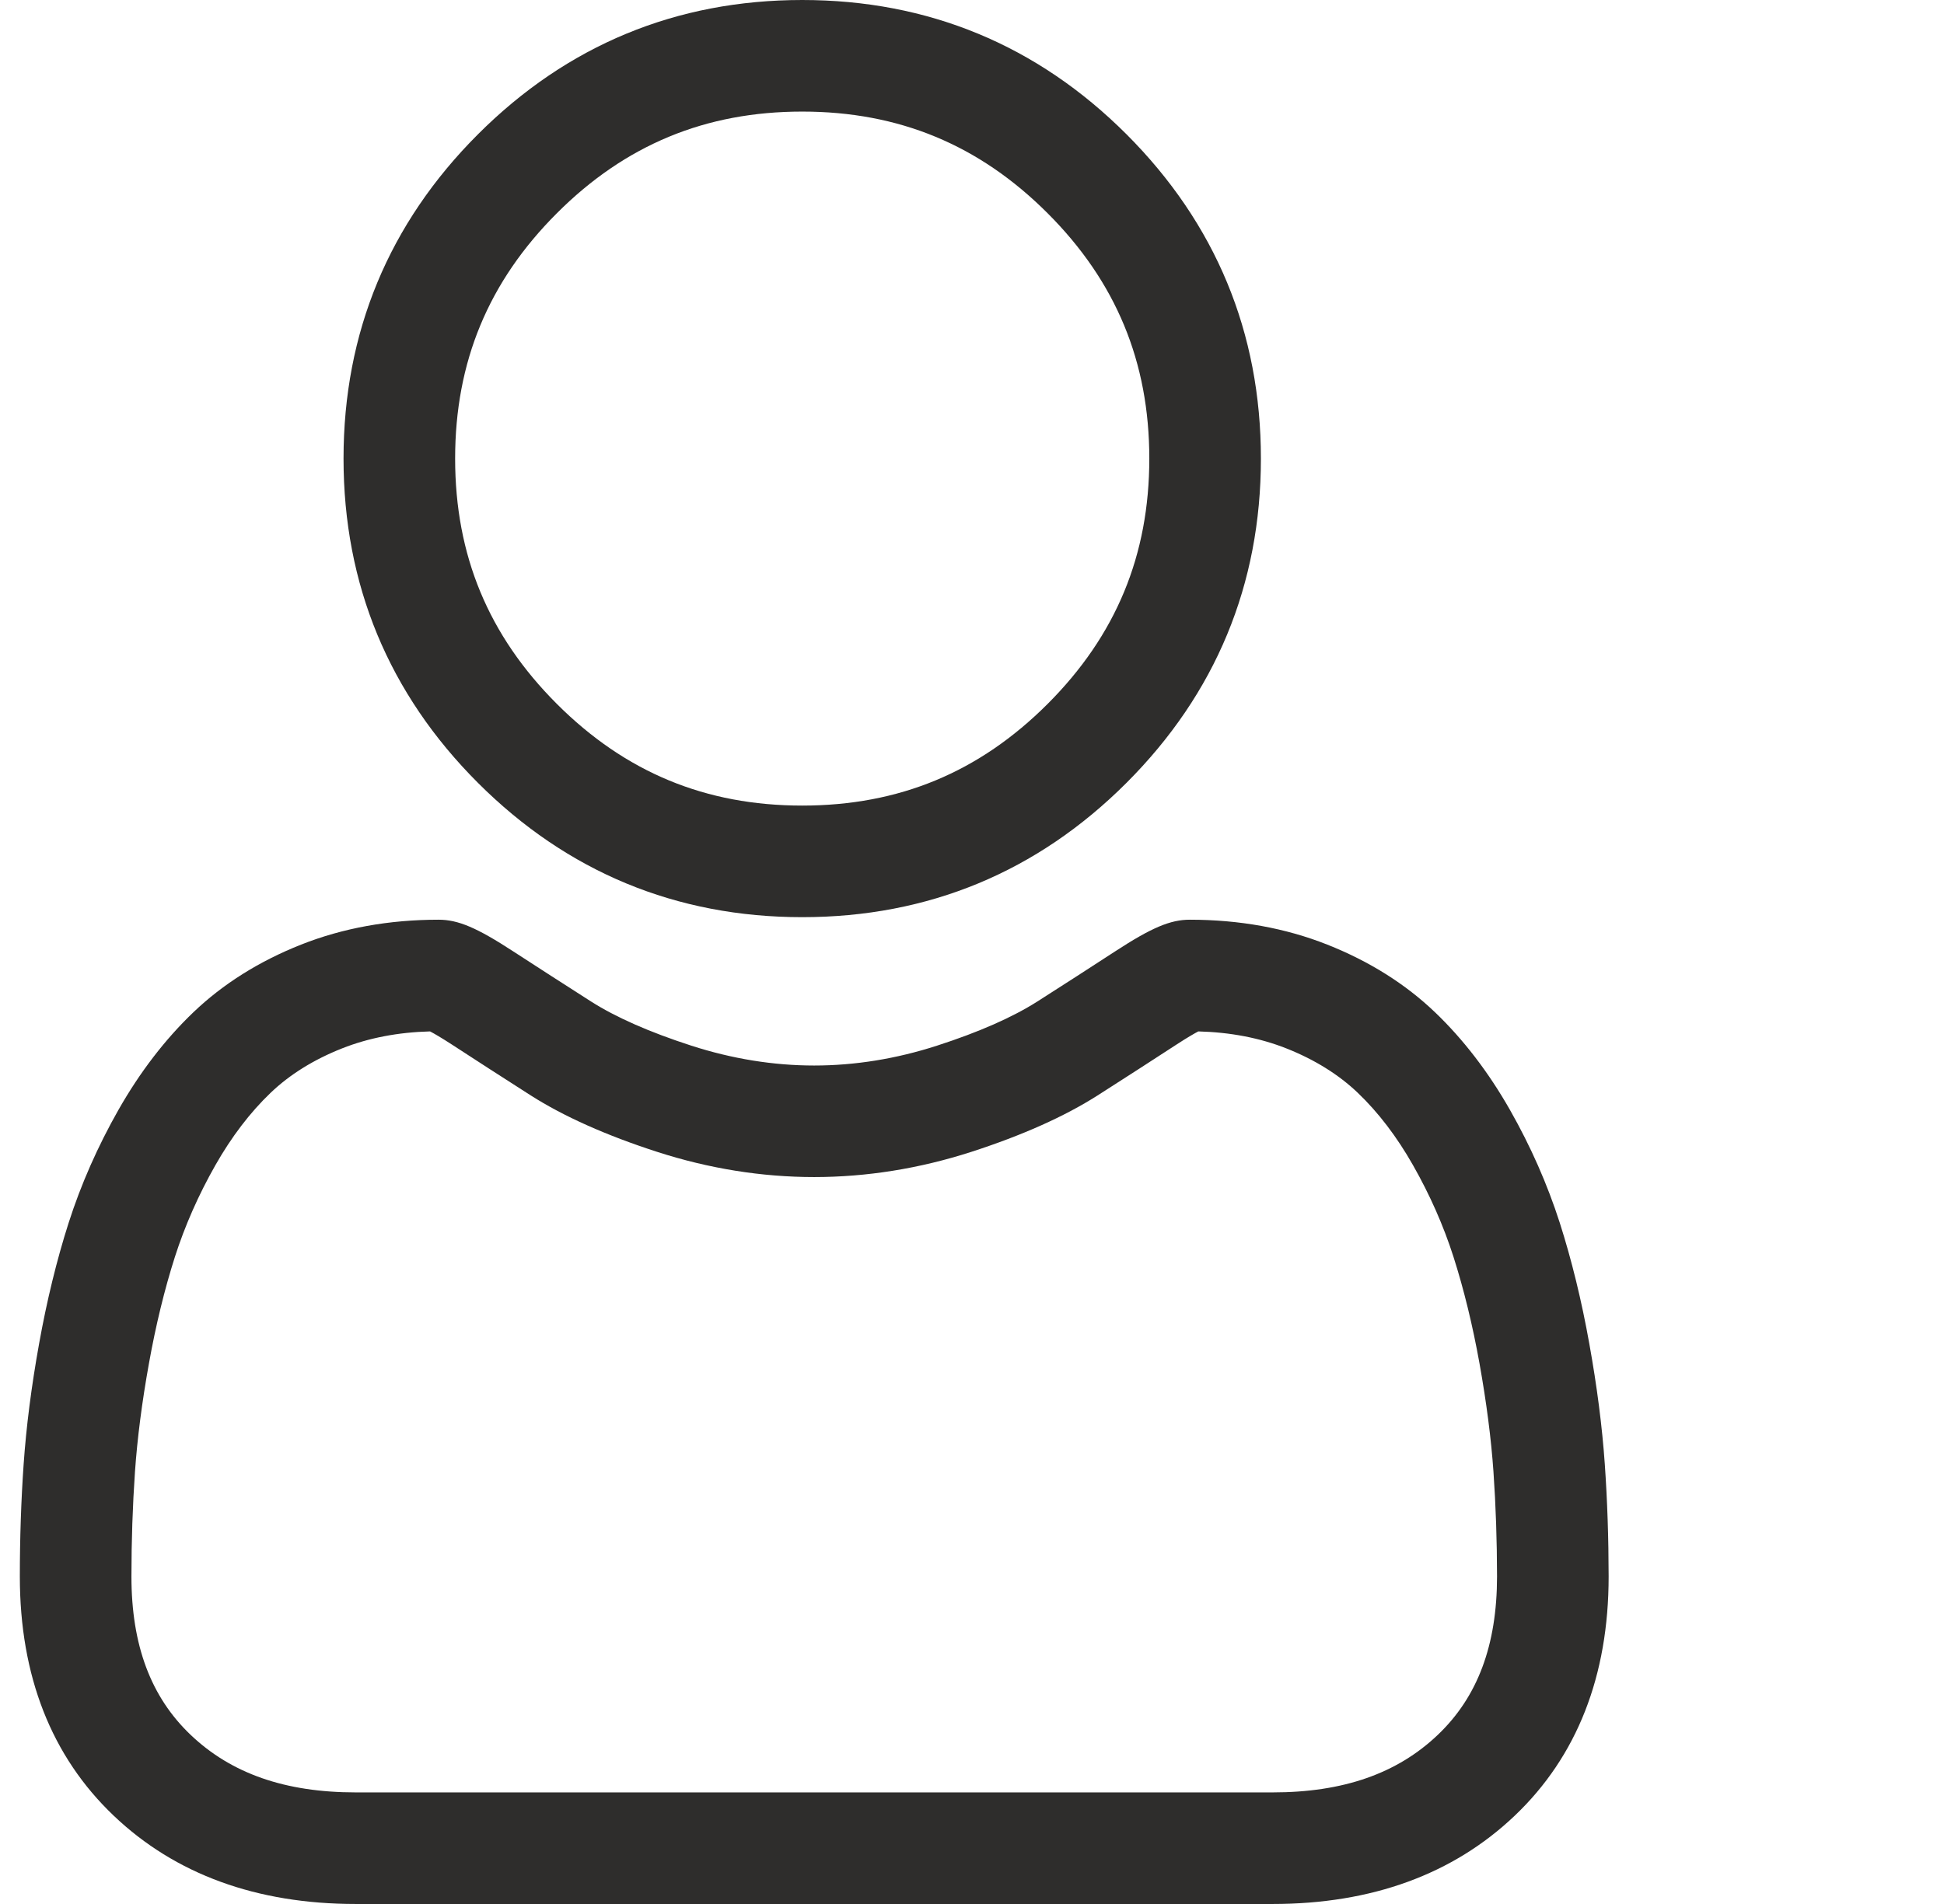 <svg width="49" height="48" viewBox="0 0 49 48" fill="none" xmlns="http://www.w3.org/2000/svg">
<g clip-path="url(#clip0_7209_39563)">
<path d="M20.221 23.122C23.397 23.122 26.147 21.983 28.395 19.735C30.642 17.487 31.782 14.737 31.782 11.561C31.782 8.385 30.642 5.635 28.395 3.386C26.147 1.139 23.396 0 20.221 0C17.044 0 14.294 1.139 12.046 3.387C9.799 5.634 8.659 8.384 8.659 11.561C8.659 14.737 9.799 17.488 12.046 19.735C14.294 21.982 17.045 23.122 20.22 23.122H20.221ZM14.036 5.376C15.76 3.651 17.783 2.813 20.221 2.813C22.658 2.813 24.681 3.651 26.406 5.376C28.13 7.1 28.969 9.124 28.969 11.56C28.969 13.998 28.13 16.021 26.406 17.746C24.681 19.471 22.658 20.309 20.221 20.309C17.784 20.309 15.761 19.47 14.036 17.746C12.311 16.021 11.472 13.998 11.472 11.561C11.472 9.124 12.311 7.1 14.036 5.376ZM40.45 36.91C40.385 35.974 40.254 34.954 40.06 33.877C39.866 32.791 39.615 31.765 39.315 30.827C39.004 29.858 38.583 28.901 38.061 27.983C37.52 27.031 36.884 26.202 36.171 25.52C35.425 24.806 34.511 24.232 33.455 23.814C32.403 23.397 31.236 23.186 29.989 23.186C29.499 23.186 29.025 23.387 28.11 23.983C27.459 24.407 26.807 24.827 26.152 25.245C25.523 25.646 24.672 26.021 23.619 26.361C22.593 26.693 21.551 26.862 20.522 26.862C19.494 26.862 18.451 26.693 17.424 26.361C16.373 26.021 15.521 25.646 14.893 25.245C14.165 24.78 13.506 24.355 12.934 23.983C12.02 23.387 11.546 23.186 11.056 23.186C9.808 23.186 8.642 23.397 7.589 23.814C6.534 24.232 5.62 24.806 4.874 25.52C4.16 26.203 3.525 27.031 2.984 27.983C2.463 28.901 2.041 29.857 1.73 30.828C1.43 31.765 1.18 32.791 0.985 33.877C0.791 34.953 0.661 35.973 0.596 36.911C0.532 37.827 0.5 38.781 0.5 39.745C0.5 42.251 1.296 44.279 2.867 45.775C4.418 47.252 6.471 48 8.967 48H32.079C34.575 48 36.627 47.251 38.179 45.775C39.75 44.28 40.547 42.251 40.547 39.745C40.546 38.778 40.514 37.824 40.45 36.91ZM36.24 43.737C35.215 44.713 33.854 45.187 32.079 45.187H8.967C7.192 45.187 5.831 44.713 4.807 43.738C3.801 42.781 3.313 41.474 3.313 39.745C3.313 38.846 3.343 37.958 3.402 37.105C3.46 36.269 3.578 35.35 3.754 34.374C3.927 33.409 4.147 32.505 4.409 31.685C4.661 30.9 5.004 30.122 5.43 29.373C5.836 28.659 6.303 28.046 6.819 27.552C7.301 27.09 7.909 26.712 8.625 26.429C9.288 26.167 10.032 26.023 10.84 26.002C10.939 26.054 11.114 26.154 11.399 26.339C11.977 26.716 12.643 27.146 13.38 27.617C14.211 28.146 15.281 28.624 16.559 29.037C17.866 29.46 19.199 29.674 20.522 29.674C21.845 29.674 23.179 29.46 24.485 29.038C25.765 28.624 26.834 28.146 27.666 27.616C28.42 27.134 29.068 26.716 29.646 26.339C29.93 26.154 30.106 26.054 30.204 26.002C31.013 26.023 31.757 26.167 32.42 26.429C33.136 26.712 33.744 27.091 34.226 27.552C34.742 28.045 35.209 28.658 35.615 29.373C36.041 30.122 36.385 30.9 36.636 31.685C36.898 32.505 37.119 33.41 37.292 34.373C37.467 35.351 37.586 36.271 37.644 37.105V37.106C37.703 37.956 37.733 38.843 37.734 39.745C37.733 41.475 37.245 42.781 36.24 43.737H36.24Z" fill="#2E2D2C"/>
</g>
<defs>
<clipPath id="clip0_7209_39563">
<rect width="48" height="48" fill="white" transform="translate(0.5)"/>
</clipPath>
</defs>
</svg>
